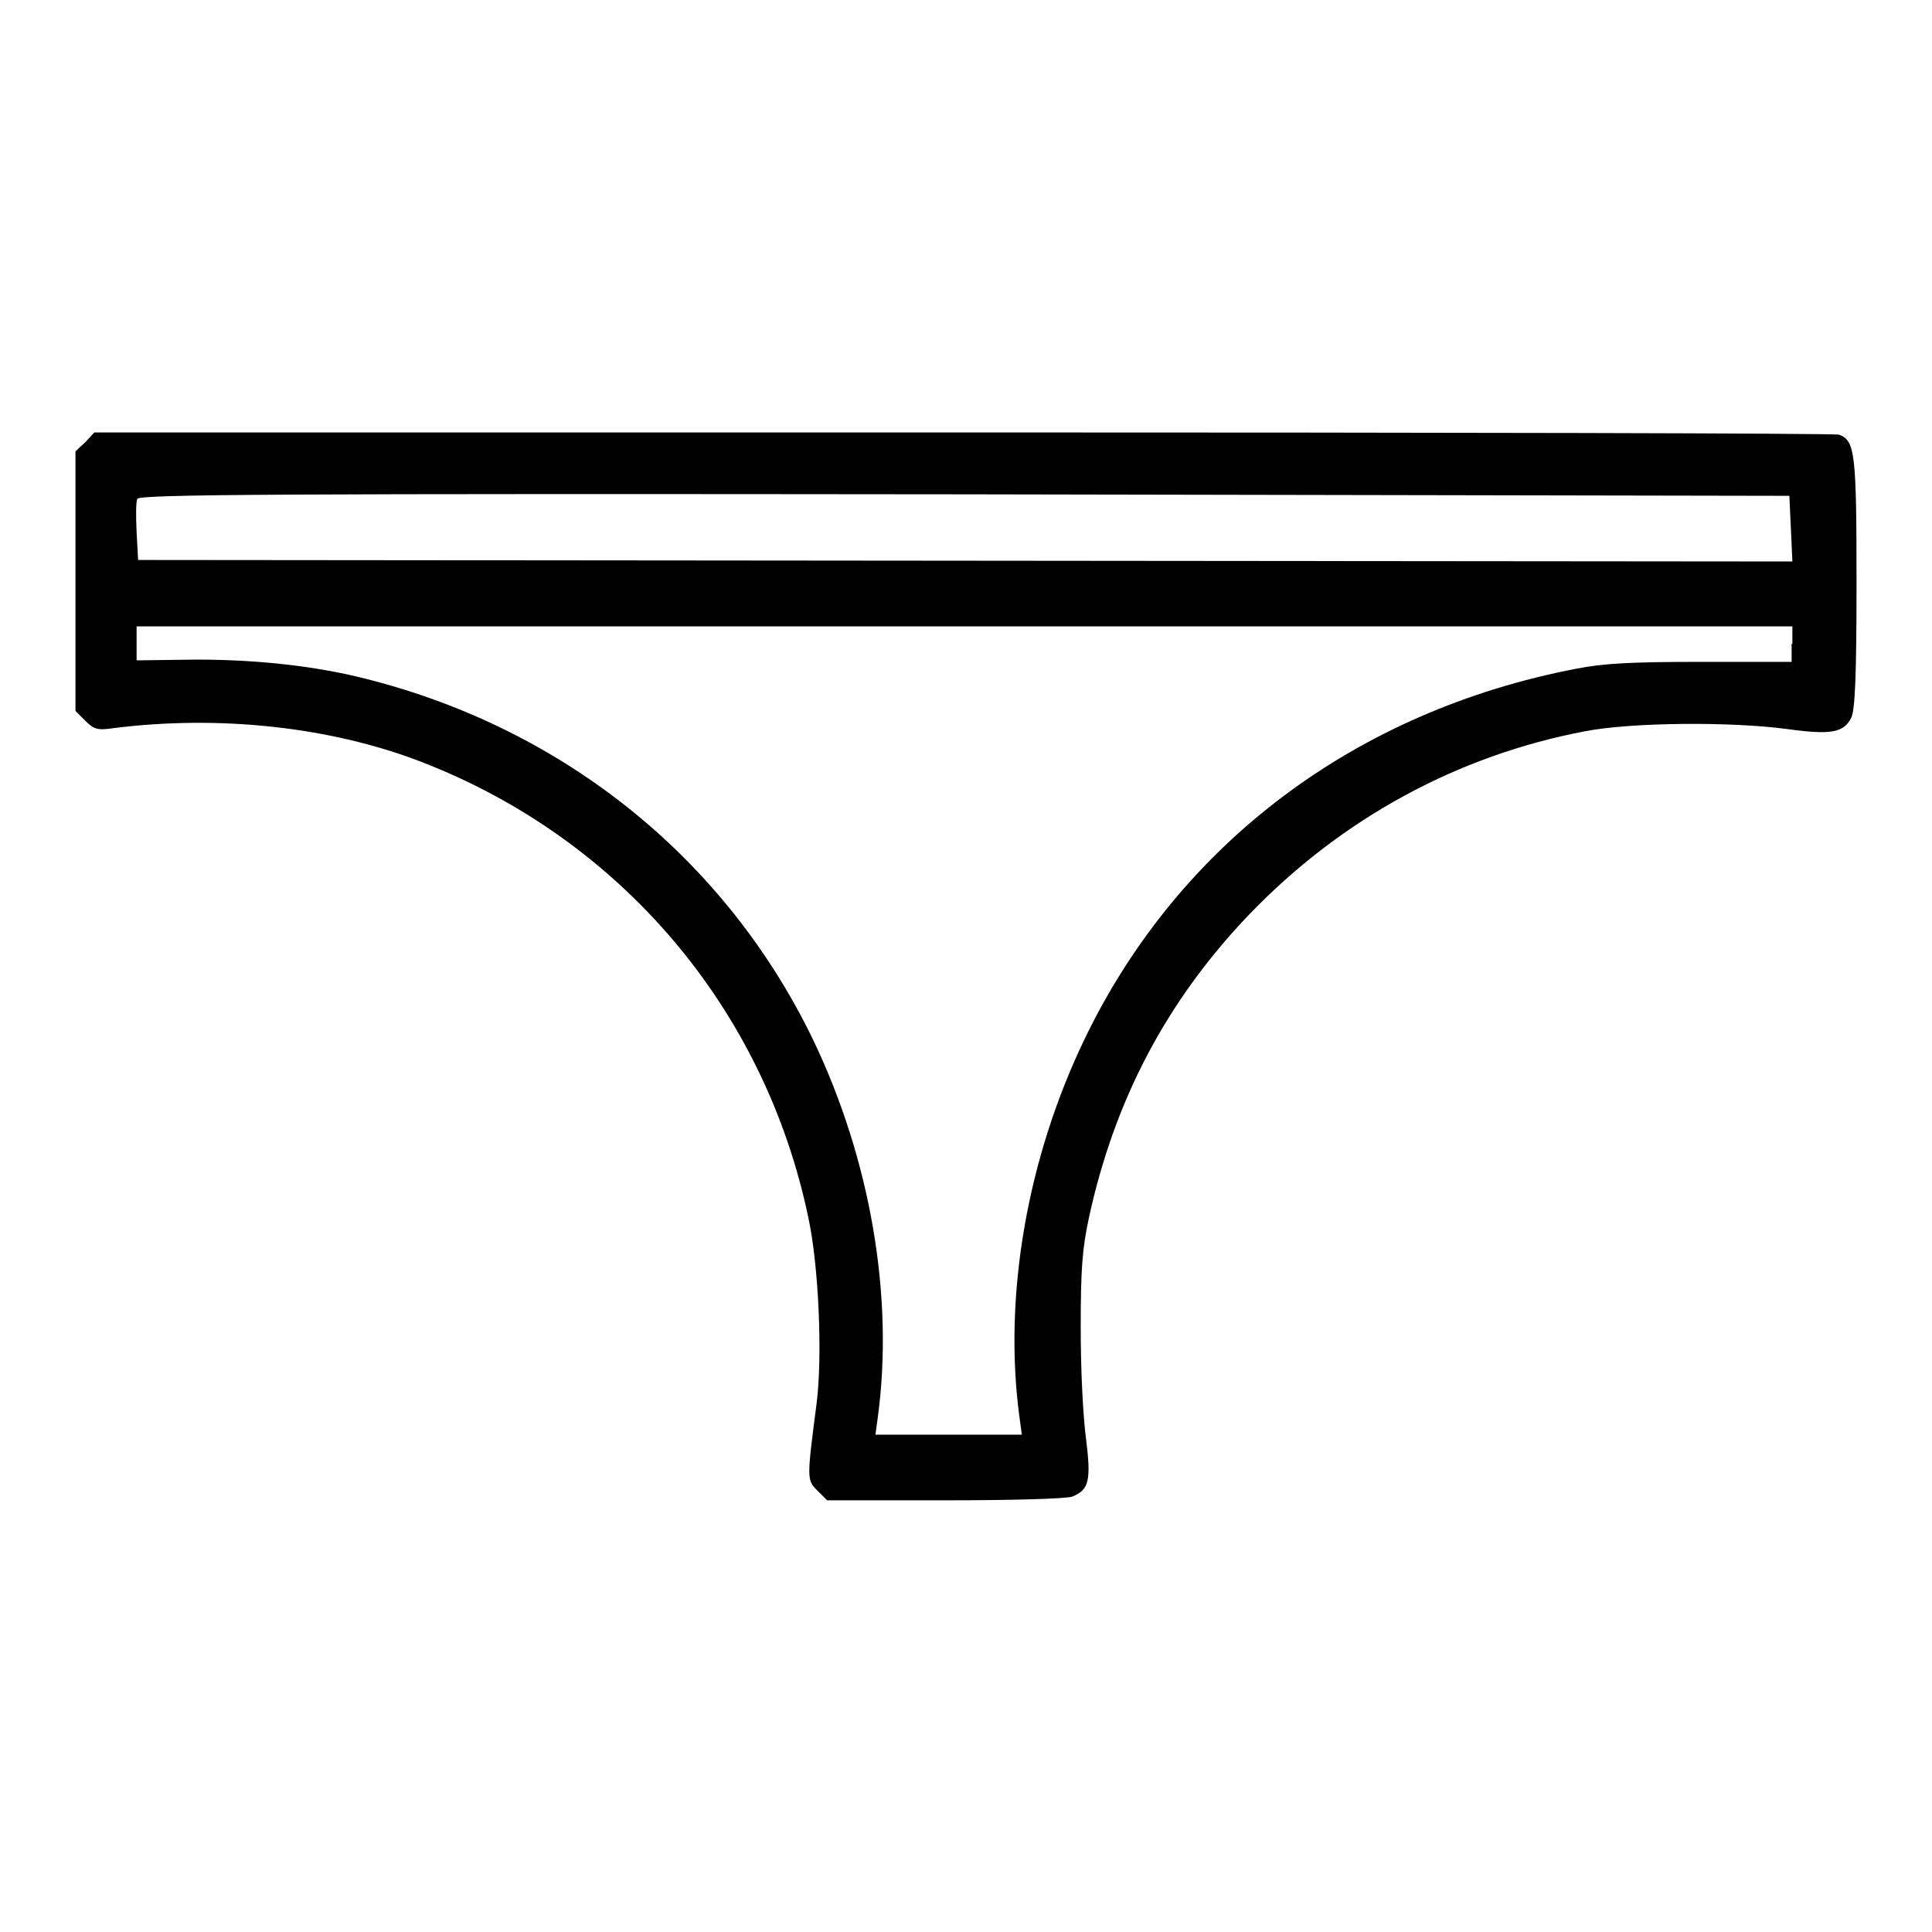 <?xml version="1.0" encoding="utf-8"?>
<!-- Svg Vector Icons : http://www.onlinewebfonts.com/icon -->
<!DOCTYPE svg PUBLIC "-//W3C//DTD SVG 1.1//EN" "http://www.w3.org/Graphics/SVG/1.1/DTD/svg11.dtd">
<svg version="1.1" xmlns="http://www.w3.org/2000/svg" xmlns:xlink="http://www.w3.org/1999/xlink" x="0px" y="0px" viewBox="0 0 256 256" enable-background="new 0 0 256 256" xml:space="preserve">
<g><g><g><path fill="#000000" d="M11.3,58.6L10,59.8v17.2v17.2l1.3,1.3c1.1,1.1,1.6,1.3,3.6,1c14.1-1.8,28.8-0.2,40.8,4.4c26.5,10.2,45.6,32.7,51.4,60.4c1.4,6.4,1.9,18.5,1.1,24.7c-1.3,10-1.3,10.1,0.1,11.5l1.3,1.3h15.6c8.7,0,16.2-0.2,16.9-0.5c2.2-0.9,2.5-2.1,1.8-7.7c-0.4-3-0.7-9.1-0.7-14.6c0-7.9,0.2-10.5,1.1-14.7c3.4-15.6,10.3-28.7,21.2-40.1c12.3-12.8,27.7-21.1,44.5-24.3c6.2-1.2,19.3-1.3,26.8-0.3c5.8,0.8,7.5,0.5,8.5-1.5c0.5-1,0.7-5.5,0.7-17.8c0-17.3-0.2-18.9-2.3-19.7c-0.5-0.2-52.7-0.3-116-0.3H12.5L11.3,58.6z M237.3,70l0.2,4.4l-109.6-0.1L18.3,74.2l-0.2-3.7c-0.1-2.1-0.1-4,0.1-4.4c0.3-0.6,18.4-0.7,109.6-0.6l109.3,0.2L237.3,70z M237.4,85.3v2.4h-11.9c-9.4,0-13,0.2-16.6,0.9c-29.2,5.6-52.6,23.1-65.1,48.9c-7.7,15.9-10.9,34.3-8.7,50.4l0.3,2.2h-9.7h-9.7l0.3-2.2c2.2-16.1-1-34.3-8.5-50C96.3,114,75,96.7,48.7,90c-6.6-1.7-14.3-2.6-22.7-2.6l-7.9,0.1v-2.3V83h109.7h109.7V85.3z"/></g></g></g>
</svg>